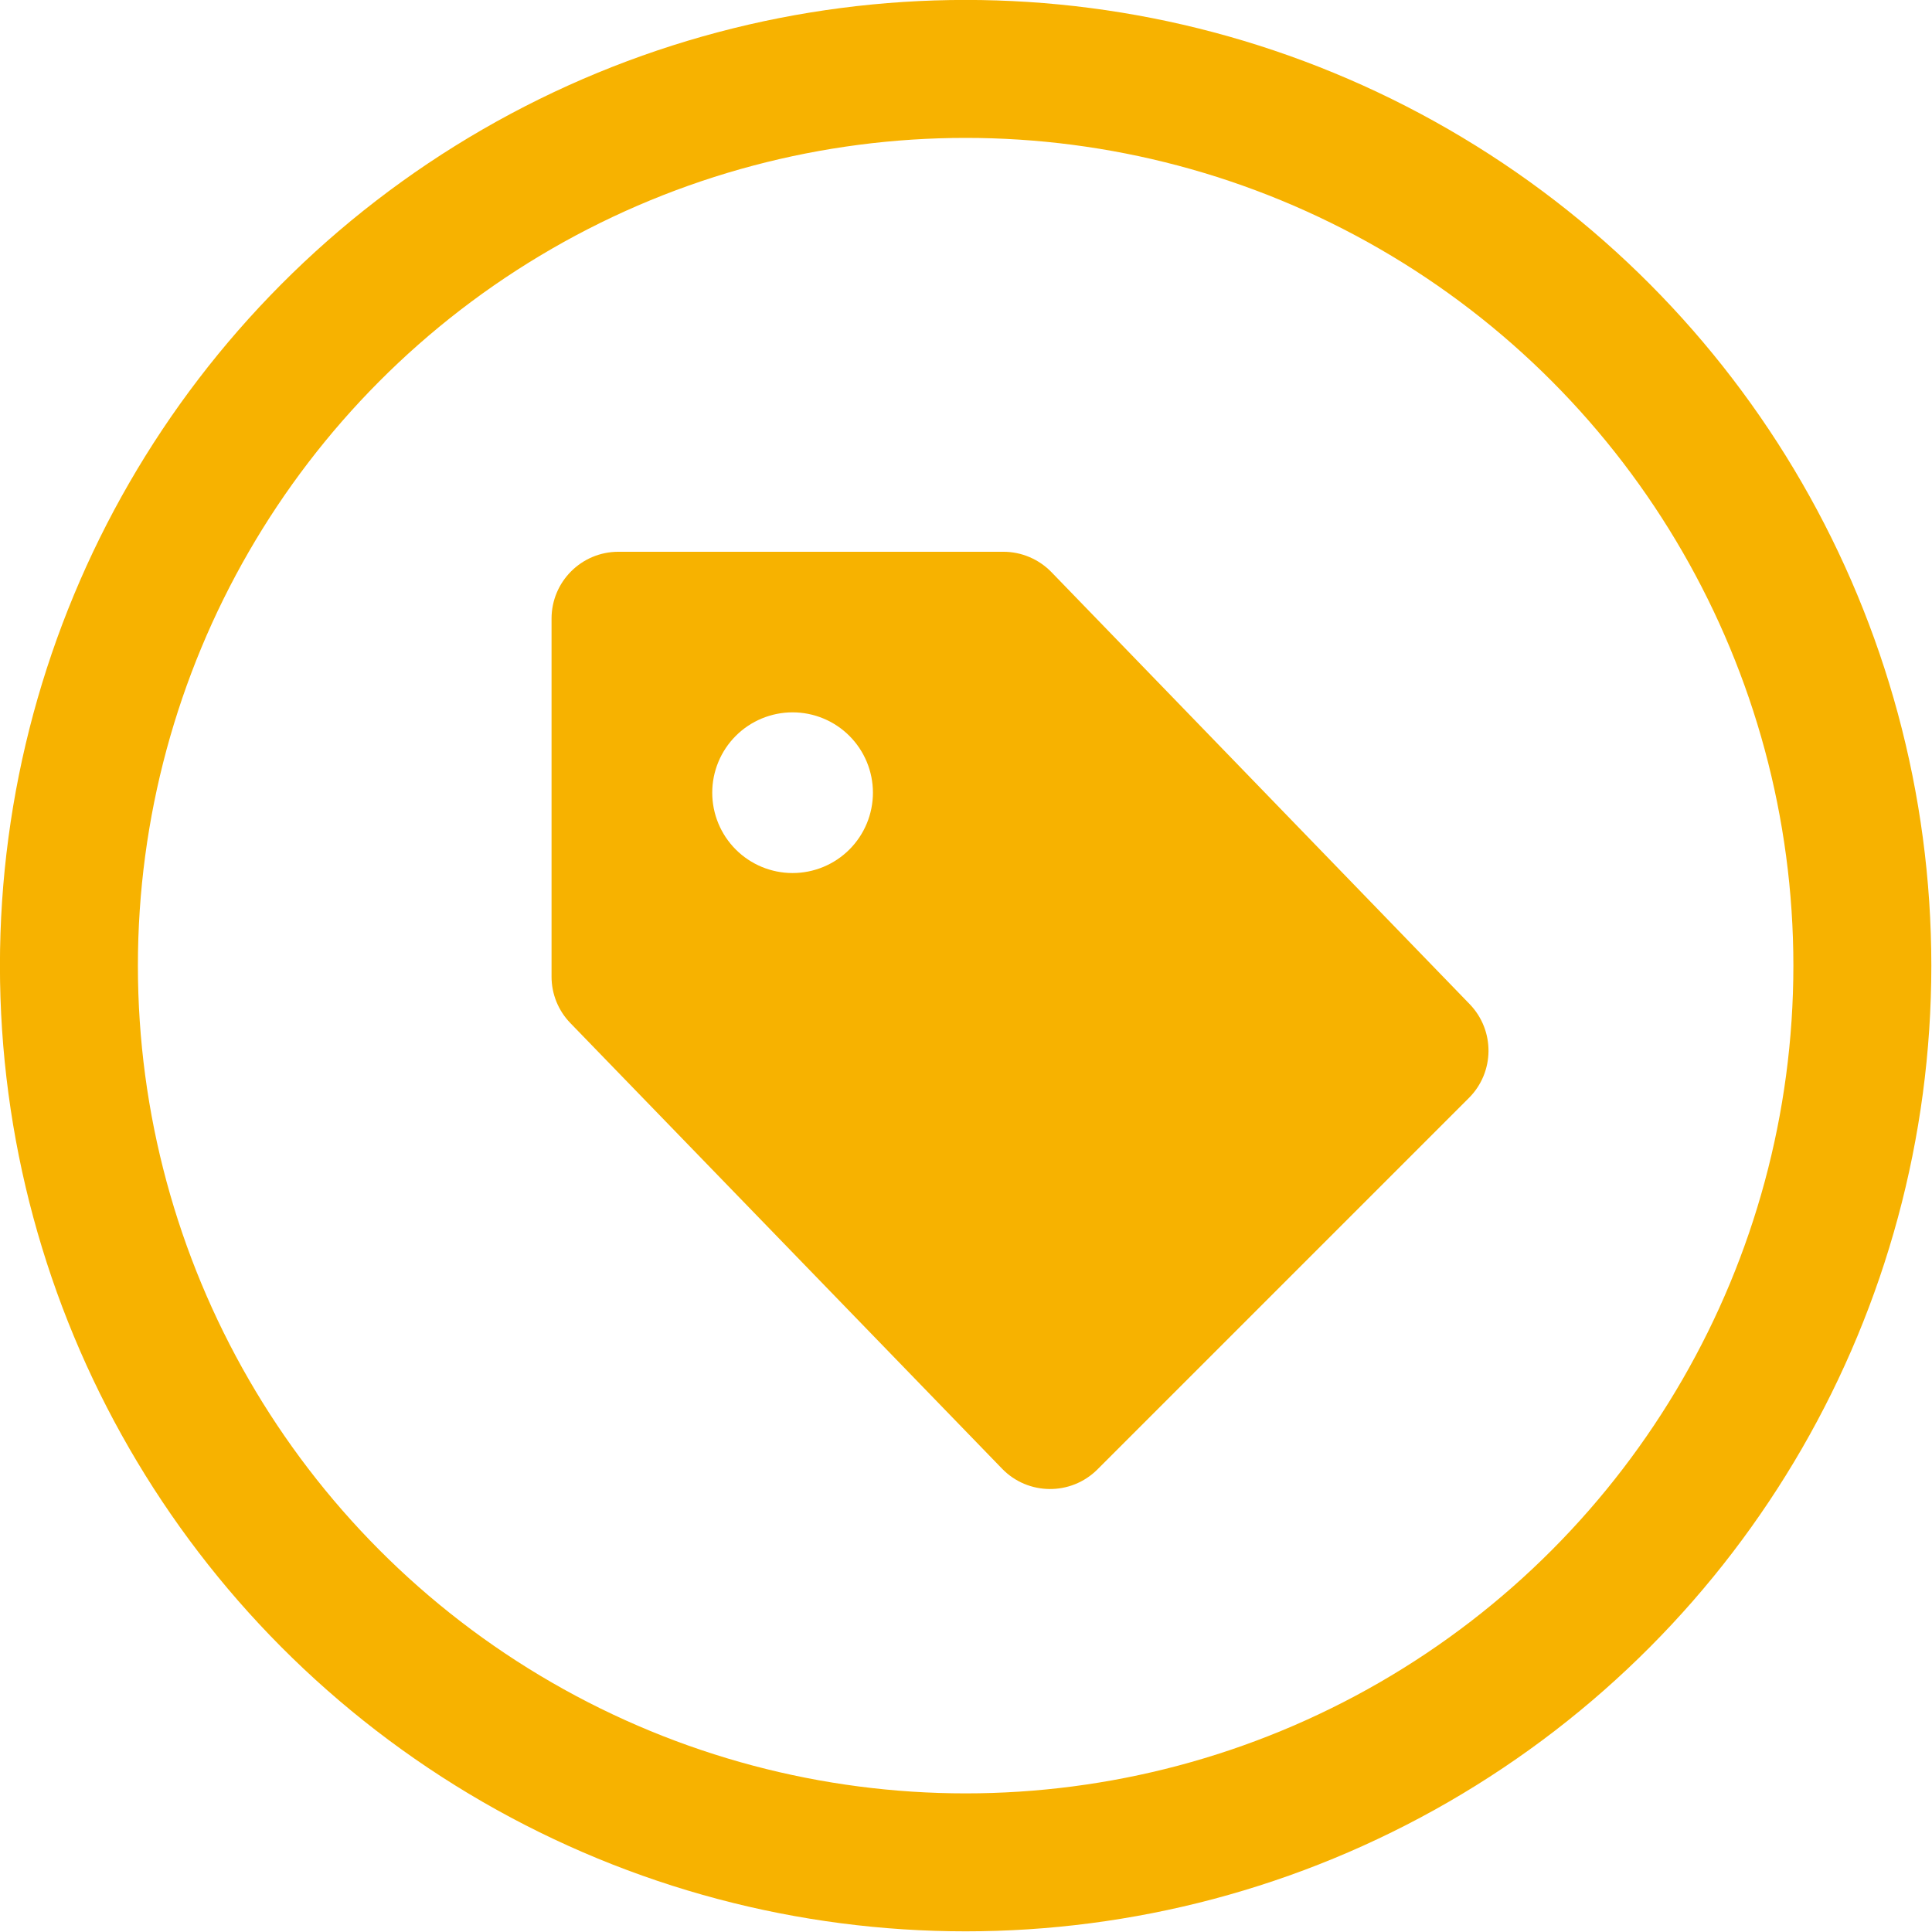 <?xml version="1.0" encoding="UTF-8" standalone="no"?>
<svg
   width="16"
   height="16"
   viewBox="0 0 16 16"
   fill="none"
   version="1.1"
   id="svg8"
   sodipodi:docname="metadata.svg"
   inkscape:version="1.1.2 (b8e25be833, 2022-02-05)"
   xmlns:inkscape="http://www.inkscape.org/namespaces/inkscape"
   xmlns:sodipodi="http://sodipodi.sourceforge.net/DTD/sodipodi-0.dtd"
   xmlns="http://www.w3.org/2000/svg"
   xmlns:svg="http://www.w3.org/2000/svg">
  <defs
     id="defs12">
    <inkscape:path-effect
       effect="powerclip"
       id="path-effect921"
       is_visible="true"
       lpeversion="1"
       inverse="true"
       flatten="false"
       hide_clip="false"
       message="Use fill-rule evenodd on &lt;b&gt;fill and stroke&lt;/b&gt; dialog if no flatten result after convert clip to paths." />
    <clipPath
       clipPathUnits="userSpaceOnUse"
       id="clipPath917">
      <circle
         cx="8.433"
         cy="8.433"
         r="0.728"
         fill="#ffffff"
         id="circle919"
         style="display:none"
         d="M 9.16,8.433 A 0.728,0.728 0 0 1 8.433,9.16 0.728,0.728 0 0 1 7.705,8.433 0.728,0.728 0 0 1 8.433,7.705 0.728,0.728 0 0 1 9.16,8.433 Z" />
      <path
         id="lpe_path-effect921"
         class="powerclip"
         d="M 1.248,1.25 H 19.737 V 19.742 H 1.248 Z m 7.912,7.183 a 0.728,0.728 0 0 0 -0.728,-0.728 0.728,0.728 0 0 0 -0.728,0.728 0.728,0.728 0 0 0 0.728,0.728 0.728,0.728 0 0 0 0.728,-0.728 z" />
    </clipPath>
  </defs>
  <sodipodi:namedview
     id="namedview10"
     pagecolor="#505050"
     bordercolor="#eeeeee"
     borderopacity="1"
     inkscape:pageshadow="0"
     inkscape:pageopacity="0"
     inkscape:pagecheckerboard="0"
     showgrid="false"
     inkscape:zoom="32.2"
     inkscape:cx="10"
     inkscape:cy="10"
     inkscape:window-width="3440"
     inkscape:window-height="1387"
     inkscape:window-x="-8"
     inkscape:window-y="22"
     inkscape:window-maximized="1"
     inkscape:current-layer="svg8" />
  <g
     id="g927"
     transform="matrix(0.914,0,0,0.914,-1.143,-1.143)">
    <circle
       cx="10"
       cy="10"
       r="8.125"
       stroke="#f7b200"
       stroke-width="1.25"
       id="circle2" />
    <path
       d="M 6.419,10.521 10.33,14.558 c 0.235,0.243 0.624,0.246 0.864,0.007 l 3.366,-3.366 c 0.234,-0.234 0.237,-0.612 0.007,-0.85 L 10.777,6.434 C 10.663,6.317 10.506,6.25 10.342,6.25 H 6.854 c -0.335,0 -0.606,0.271 -0.606,0.606 v 3.244 c 0,0.157 0.061,0.308 0.171,0.421 z"
       fill="#f7b200"
       id="path4"
       clip-path="url(#clipPath917)"
       inkscape:path-effect="#path-effect921"
       inkscape:original-d="M 6.41876,10.521 10.33,14.558 c 0.2355,0.243 0.6243,0.246 0.8635,0.0068 l 3.366,-3.366 c 0.2338,-0.2338 0.2369,-0.6121 0.0069,-0.8497 L 10.7771,6.43446 C 10.663,6.31656 10.5059,6.25 10.3418,6.25 H 6.85385 c -0.33457,0 -0.6058,0.27123 -0.6058,0.60581 v 3.24369 c 0,0.1573 0.06122,0.3085 0.17071,0.4215 z" />
  </g>
</svg>
